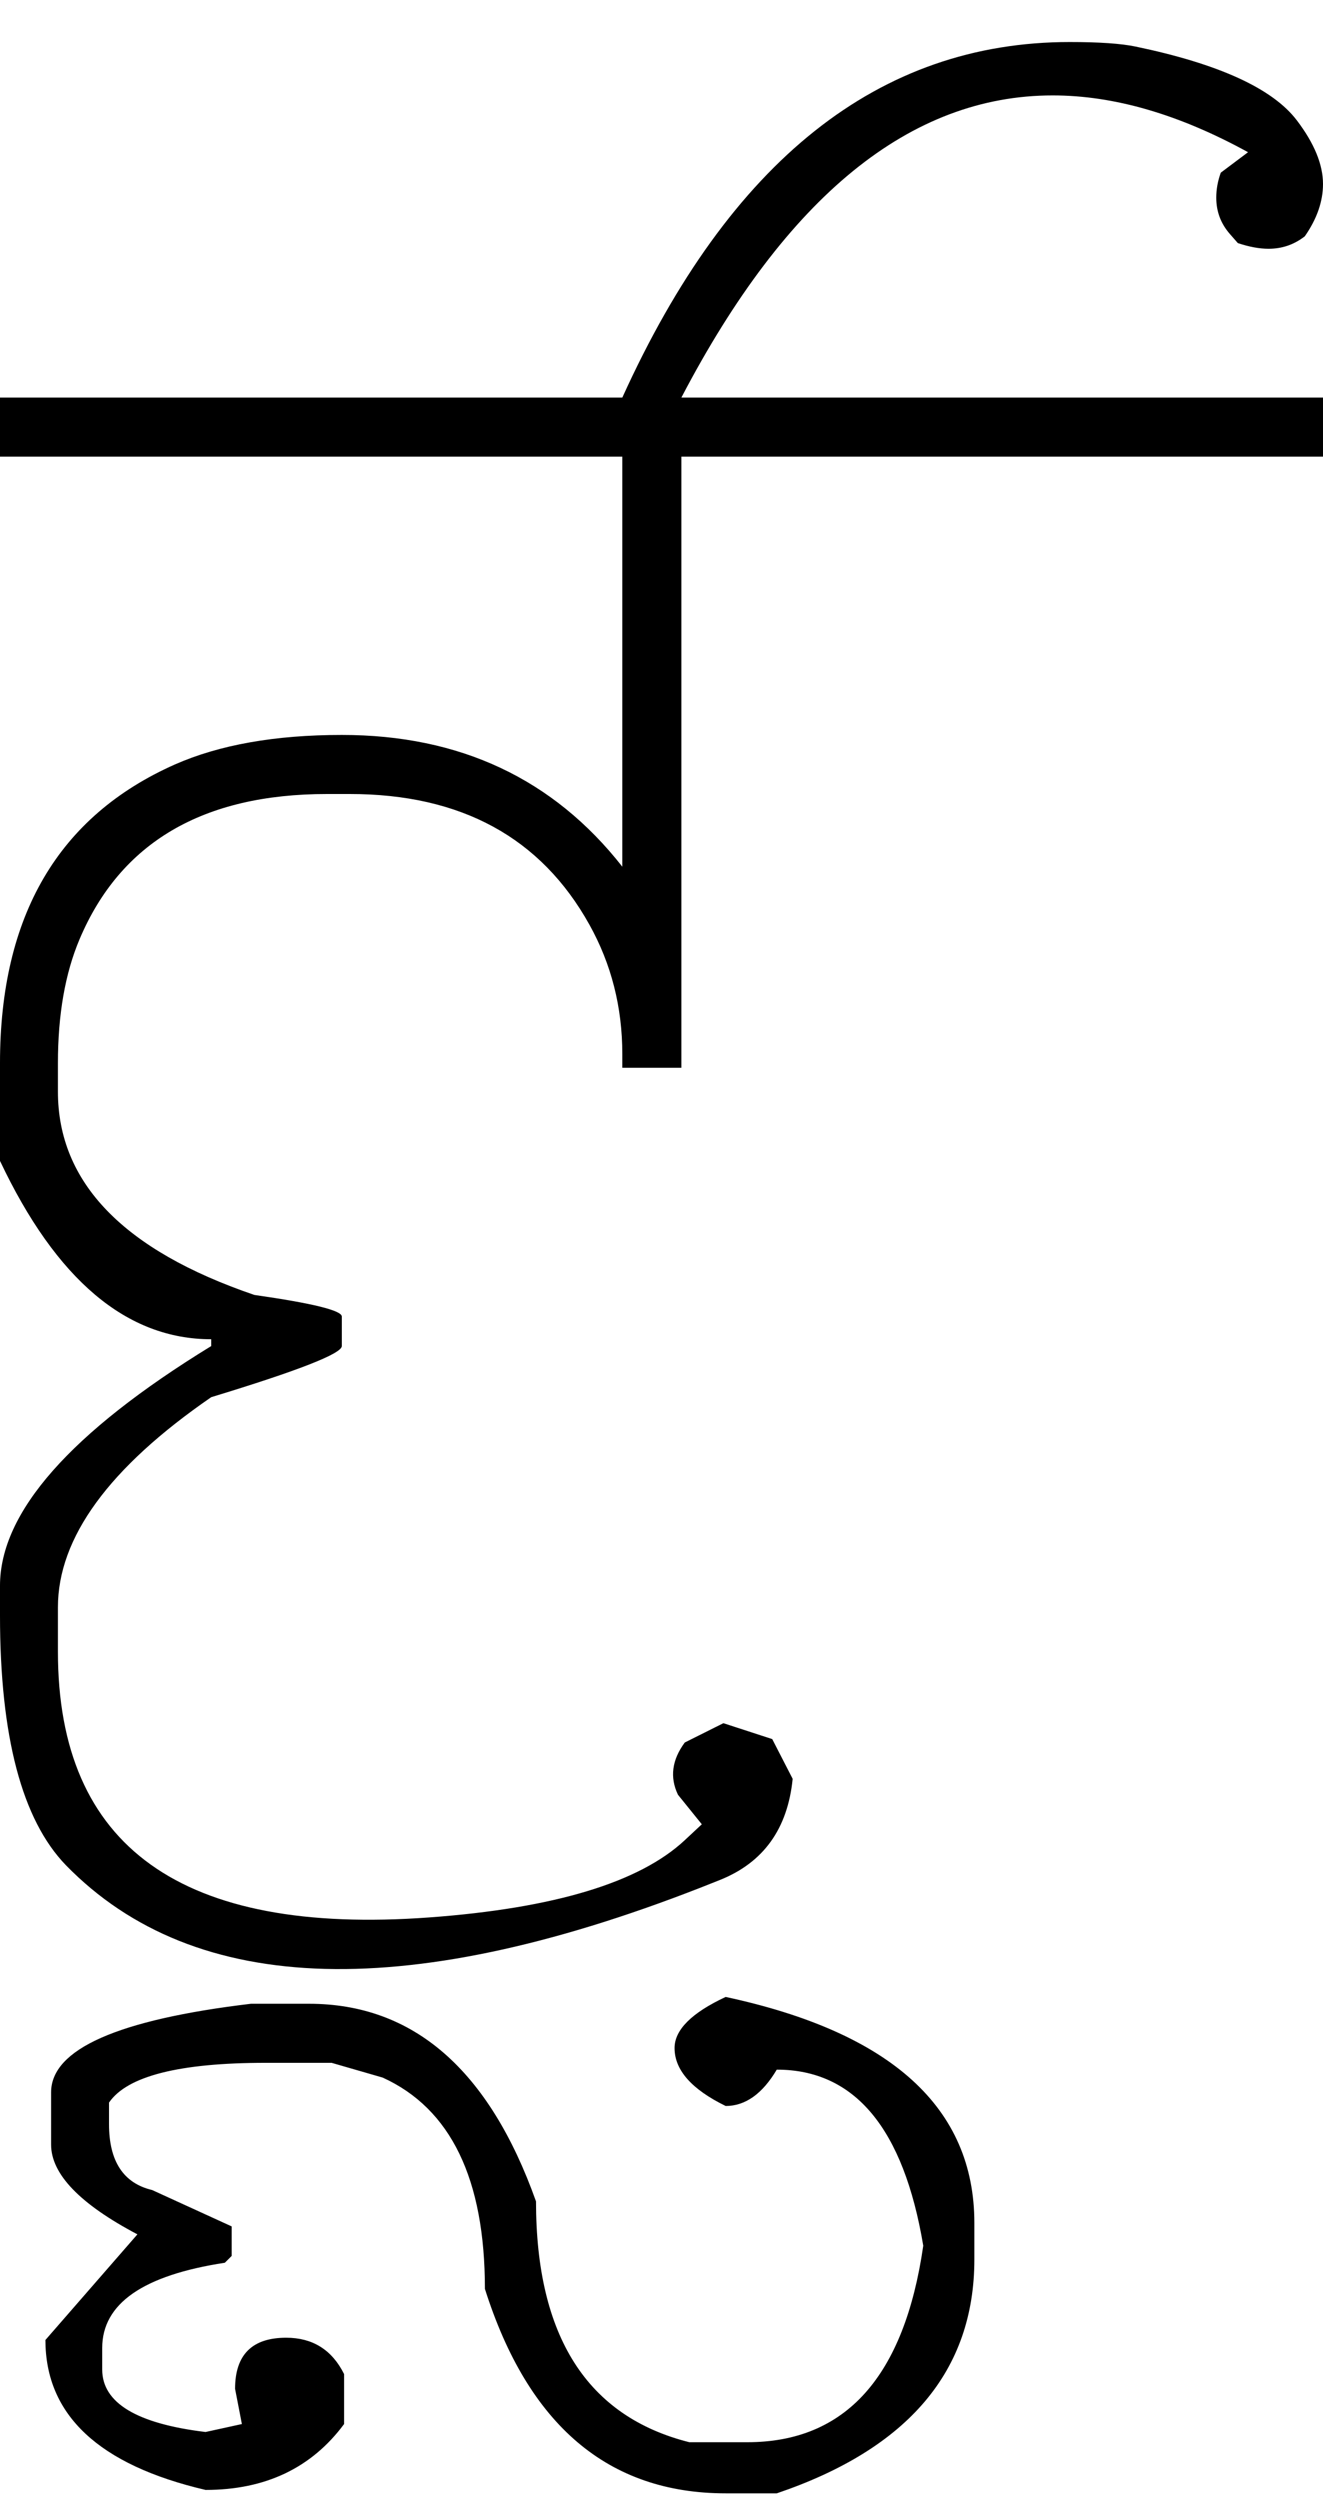 <?xml version="1.0" encoding="UTF-8" standalone="no"?>
<svg
   xmlns:dc="http://purl.org/dc/elements/1.1/"
   xmlns:cc="http://creativecommons.org/ns#"
   xmlns:rdf="http://www.w3.org/1999/02/22-rdf-syntax-ns#"
   xmlns:svg="http://www.w3.org/2000/svg"
   xmlns="http://www.w3.org/2000/svg"
   xmlns:sodipodi="http://sodipodi.sourceforge.net/DTD/sodipodi-0.dtd"
   xmlns:inkscape="http://www.inkscape.org/namespaces/inkscape"
   id="svg2"
   sodipodi:version="0.32"
   inkscape:version="0.46"
   width="1165"
   height="2200"
   sodipodi:docname="1FA.svg"
   inkscape:output_extension="org.inkscape.output.svg.inkscape"
   version="1.0">
  <defs
     id="defs9">
    <inkscape:perspective
       sodipodi:type="inkscape:persp3d"
       inkscape:vp_x="0 : 526.18109 : 1"
       inkscape:vp_y="0 : 1000 : 0"
       inkscape:vp_z="744.09448 : 526.18109 : 1"
       inkscape:persp3d-origin="372.04724 : 350.78739 : 1"
       id="perspective13" />
  </defs>
  <sodipodi:namedview
     inkscape:window-height="718"
     inkscape:window-width="641"
     inkscape:pageshadow="2"
     inkscape:pageopacity="0.0"
     guidetolerance="10.0"
     gridtolerance="10.0"
     objecttolerance="10.0"
     borderopacity="1.0"
     bordercolor="#666666"
     pagecolor="#ffffff"
     id="base"
     showgrid="false"
     inkscape:zoom="0.46942014"
     inkscape:cx="26.940615"
     inkscape:cy="27.693742"
     inkscape:window-x="50"
     inkscape:window-y="25"
     inkscape:current-layer="svg2" />
  <path
     id="path2393"
     d="M 0,350 L 548,350 L 548,402 L 0,402 L 0,350 zM 1165,350 L 1165,402 L 600,402 L 600,940 L 548,940 L 548,928 C 548,886.667 538.333,848.667 519,814 C 476.333,737.333 406,699 308,699 L 288,699 C 178.667,699 106,741.667 70,827 C 57.333,857 51,893.333 51,936 L 51,961 C 51,1041 108.667,1100.667 224,1140 C 275.333,1147.333 301,1153.667 301,1159 L 301,1185 C 301,1191.667 262.667,1206.667 186,1230 C 96,1292 51,1353.667 51,1415 L 51,1454 C 51,1626 160,1704 378,1688 C 488.077,1679.928 563.077,1657.261 603,1620 L 618,1606 L 597,1580 C 589.667,1564.667 591.667,1549.333 603,1534 L 637,1517 L 680,1531 L 698,1566 C 693.597,1610.028 672.264,1639.695 634,1655 L 629,1657 C 362.174,1763.73 171.841,1758.73 58,1642 C 19.333,1602 0,1528.667 0,1422 L 0,1396 C 0,1331.333 62,1261 186,1185 L 186,1179 C 111.513,1179 49.513,1126.667 0,1022 L 0,936 C 0,806.232 51.333,718.565 154,673 C 193.333,655.667 242.333,647 301,647 C 405,647 487.333,685.667 548,763 L 548,350 L 1165,350 zM 548,350 C 642.667,141.333 774,37 942,37 C 967.867,37 987.2,38.333 1000,41 C 1073.361,56.284 1120.695,77.951 1142,106 C 1157.333,126.188 1165,144.854 1165,162 C 1165,177.333 1159.667,192.667 1149,208 C 1139.667,215.333 1129,219 1117,219 C 1109,219 1100,217.333 1090,214 L 1083,206 C 1075,196.857 1071,186.19 1071,174 C 1071,166.667 1072.333,159.333 1075,152 L 1099,134 C 1038.333,100.667 981,84 927,84 C 801.667,84 692.667,172.667 600,350 L 548,350 zM 96,1851 L 96,1870 C 96,1902.658 108.667,1921.991 134,1928 L 204,1960 L 204,1986 L 198,1992 C 126,2003 90,2028 90,2067 L 90,2086 C 90,2115.333 120.333,2133.667 181,2141 L 213,2134 L 207,2103 C 207,2073 222,2058 252,2058 C 275.333,2058 292.333,2068.667 303,2090 L 303,2134 C 274.333,2172.667 233.667,2192 181,2192 C 87,2170 40,2126 40,2060 L 121,1967 C 70.333,1940.268 45,1913.935 45,1888 L 45,1860 L 45,1842 C 45,1804 103.667,1778 221,1764 L 272,1764 C 364,1764 430.667,1822 472,1938 C 472,2056.667 517,2127.333 607,2150 L 658,2150 C 744.667,2150 796.333,2092.333 813,1977 C 795.667,1873.667 752.667,1822 684,1822 C 671.333,1843.333 656.333,1854 639,1854 C 609,1839.333 594,1822.333 594,1803 C 594,1787 609,1772 639,1758 C 785,1789.333 858,1855.667 858,1957 L 858,1989 C 858,2087 800,2155.667 684,2195 L 639,2195 C 535.667,2195 465,2135 427,2015 C 427,1918.333 397,1856.333 337,1829 L 292,1816 L 234,1816 C 157.967,1816 111.967,1827.667 96,1851 z" />
</svg>
